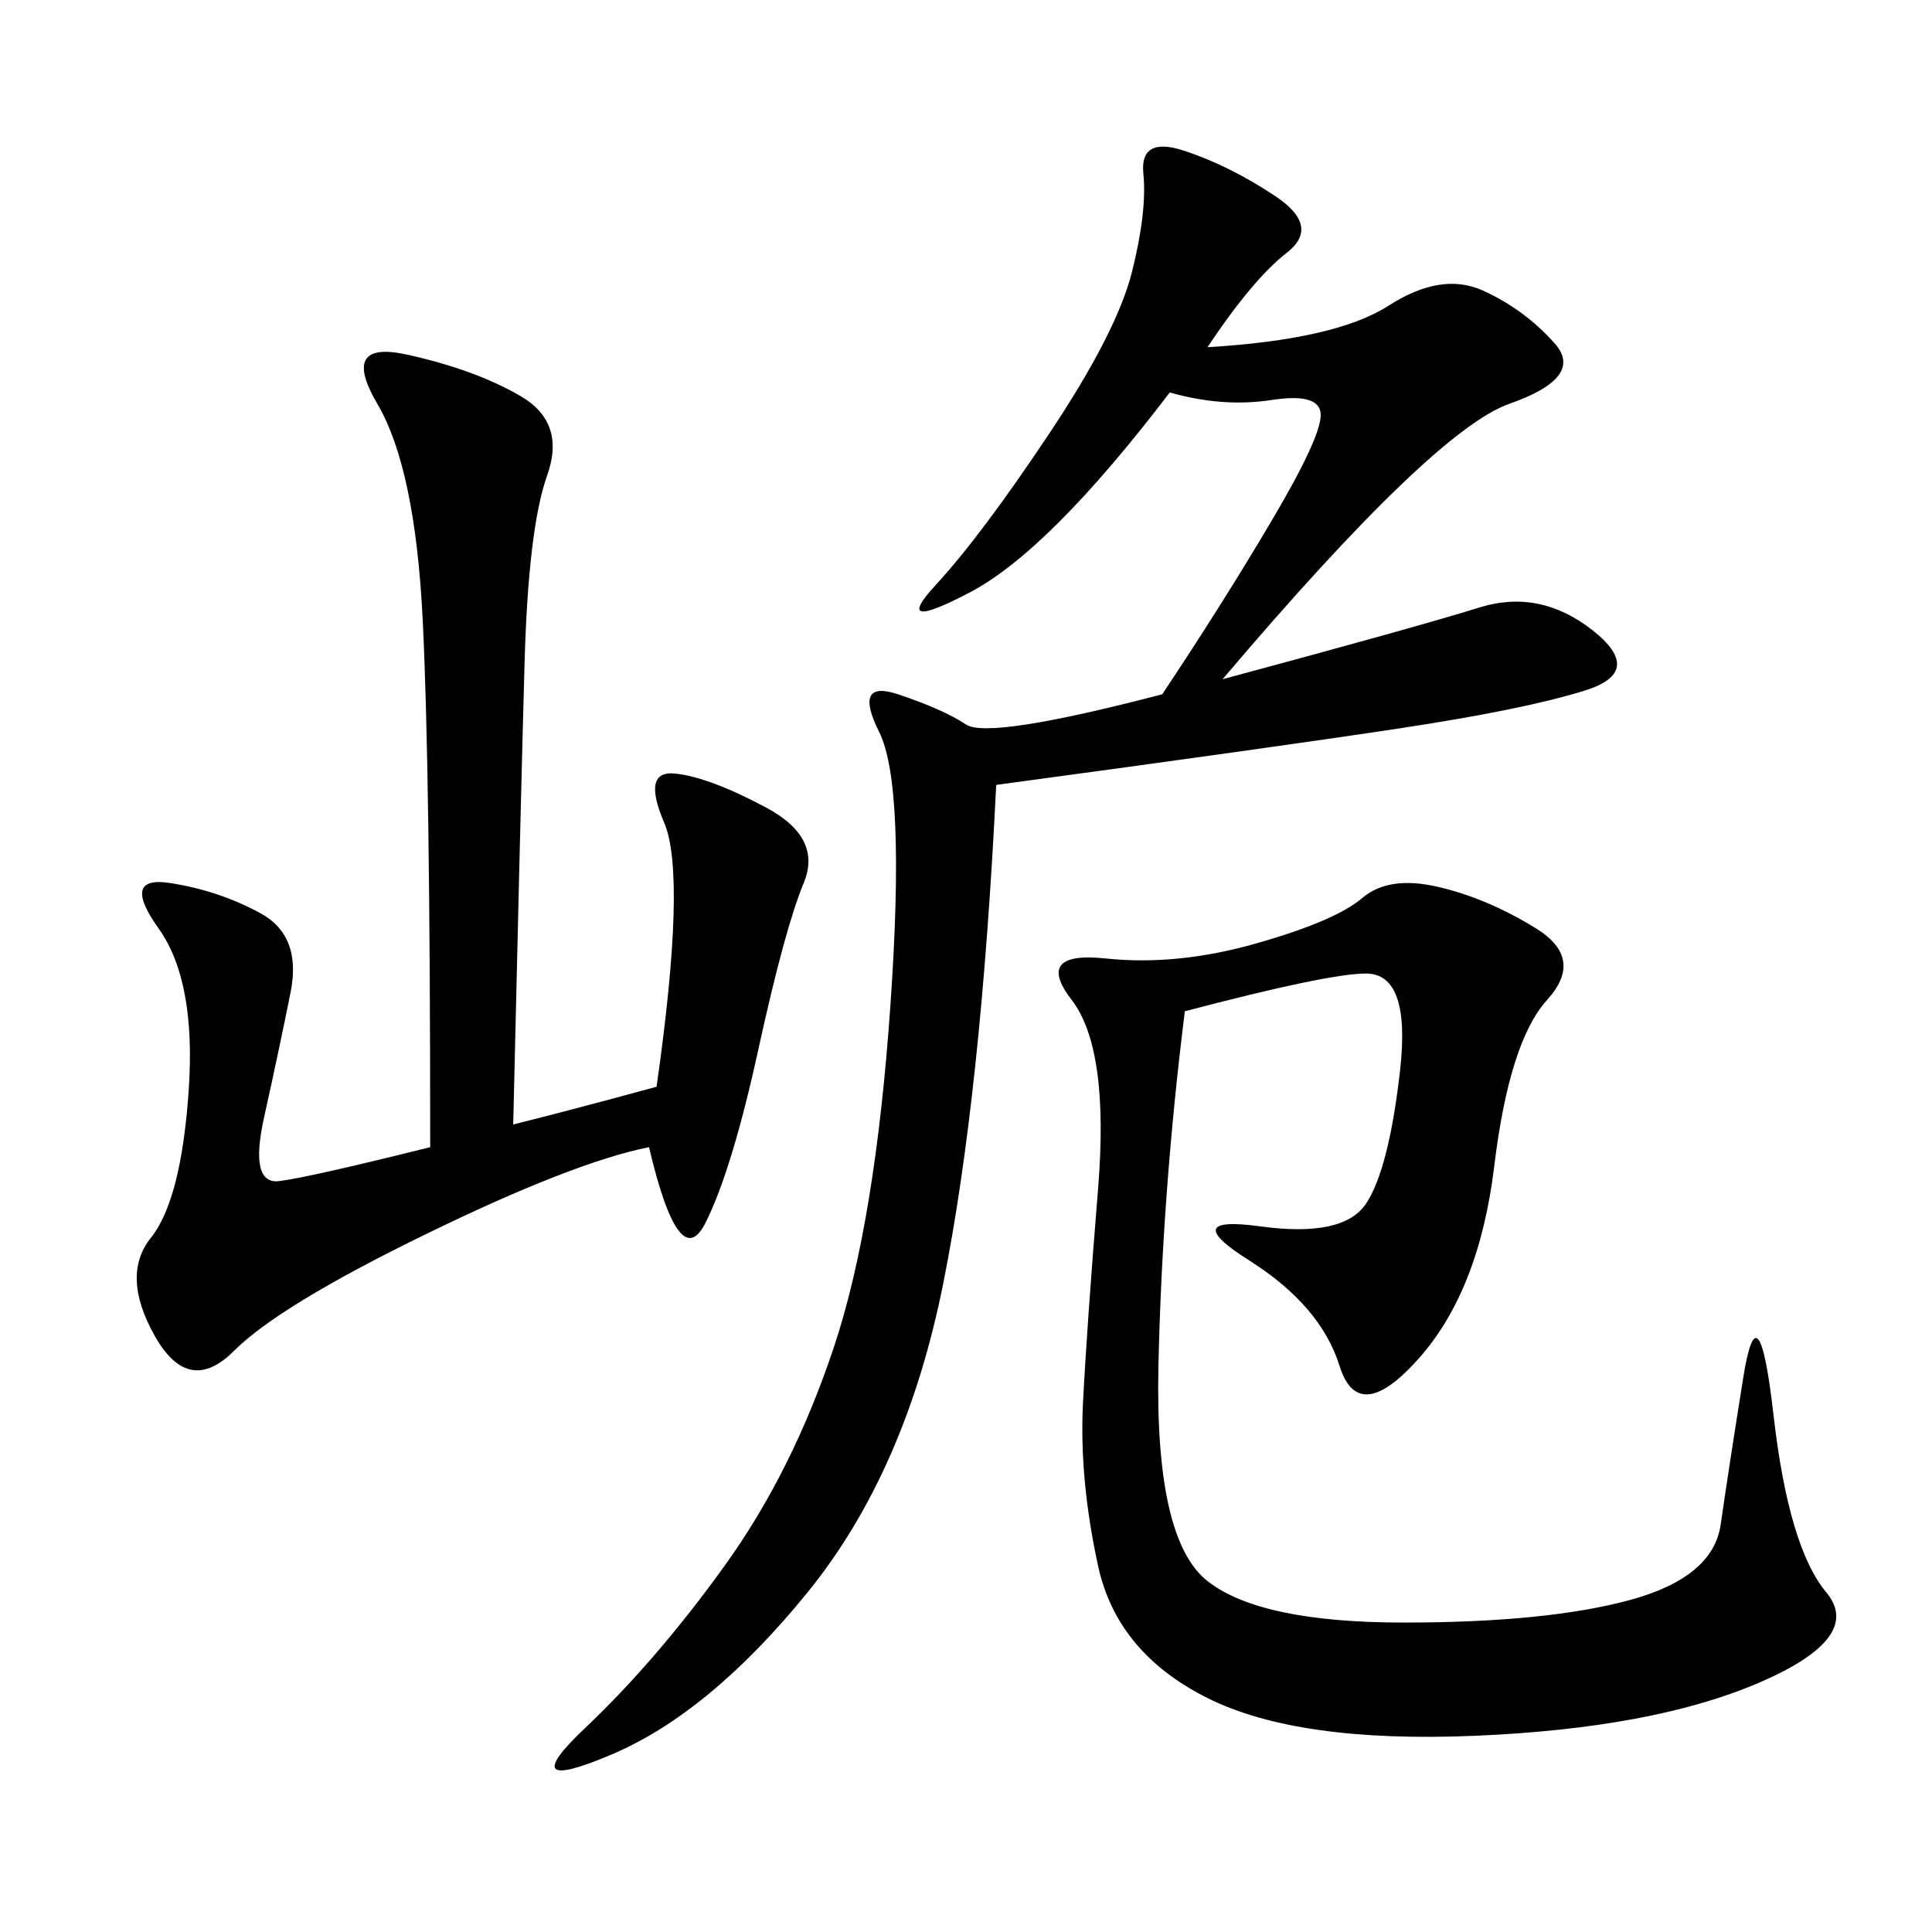 <svg xmlns="http://www.w3.org/2000/svg" xmlns:xlink="http://www.w3.org/1999/xlink" width="300" height="300"><path d="M187.50 53.91Q207.42 52.73 215.63 47.46Q223.83 42.19 230.27 45.12Q236.72 48.05 241.41 53.32Q246.09 58.59 234.38 62.70Q222.66 66.80 189.84 105.47L189.84 105.47Q220.31 97.27 229.69 94.34Q239.06 91.41 247.27 97.85Q255.47 104.30 246.09 107.23Q236.72 110.16 217.38 113.09Q198.05 116.02 154.69 121.88L154.69 121.88Q152.34 169.92 146.48 199.22Q140.63 228.52 125.39 247.27Q110.16 266.02 94.92 272.46Q79.69 278.91 90.82 268.36Q101.95 257.81 112.50 243.16Q123.05 228.52 129.49 209.18Q135.94 189.84 138.28 155.86Q140.63 121.88 136.52 113.67Q132.42 105.47 139.45 107.81Q146.48 110.16 150 112.50Q153.52 114.84 180.47 107.81L180.47 107.81Q189.84 93.75 197.46 80.86Q205.08 67.97 205.08 64.45L205.08 64.45Q205.08 60.94 197.46 62.11Q189.84 63.28 181.64 60.94L181.64 60.94Q162.89 85.55 150.59 91.99Q138.28 98.44 145.31 90.82Q152.34 83.20 162.89 67.38Q173.44 51.56 175.78 42.19Q178.13 32.81 177.54 26.95Q176.95 21.09 183.98 23.44Q191.02 25.78 198.05 30.47Q205.08 35.16 199.80 39.26Q194.53 43.36 187.50 53.91L187.50 53.91ZM183.98 157.03Q180.47 185.16 179.88 212.11Q179.30 239.06 187.50 245.51Q195.70 251.95 217.97 251.95L217.97 251.95Q240.23 251.95 253.13 248.44Q266.02 244.92 267.19 236.72Q268.36 228.52 270.70 213.87Q273.05 199.22 275.39 219.73Q277.73 240.23 283.59 247.27Q289.45 254.30 273.05 261.33Q256.64 268.36 229.10 269.53Q201.56 270.70 187.50 263.67Q173.44 256.64 170.51 243.16Q167.58 229.69 168.16 217.97Q168.75 206.25 170.51 184.57Q172.27 162.89 166.41 155.27Q160.55 147.66 171.68 148.83Q182.81 150 195.12 146.48Q207.42 142.97 211.52 139.45Q215.63 135.94 223.24 137.70Q230.86 139.45 238.48 144.14Q246.09 148.83 240.23 155.27Q234.38 161.72 232.03 181.05Q229.69 200.39 220.31 210.94Q210.94 221.48 208.01 212.11Q205.08 202.73 193.95 195.70Q182.81 188.67 195.70 190.43Q208.59 192.19 212.11 186.91Q215.63 181.64 217.38 166.41Q219.14 151.17 212.11 151.17L212.11 151.17Q206.25 151.17 183.98 157.03L183.98 157.03ZM79.69 174.61Q89.06 172.27 101.95 168.75L101.95 168.75Q106.64 135.94 103.13 127.73Q99.61 119.53 104.88 120.12Q110.16 120.70 118.95 125.39Q127.73 130.08 124.80 137.11Q121.88 144.14 117.77 162.89Q113.67 181.64 109.57 189.84Q105.47 198.05 100.78 178.13L100.78 178.13Q89.06 180.47 66.21 191.60Q43.36 202.73 36.33 209.77Q29.30 216.80 24.02 207.42Q18.75 198.05 23.44 192.19Q28.13 186.33 29.30 169.34Q30.47 152.34 24.61 144.14Q18.75 135.94 26.37 137.11Q33.98 138.28 40.43 141.80Q46.88 145.31 45.12 154.10Q43.36 162.89 41.02 173.44Q38.67 183.98 43.36 183.40Q48.05 182.81 66.80 178.13L66.80 178.13Q66.80 119.53 65.63 96.09Q64.45 72.66 58.59 62.70Q52.73 52.73 63.28 55.08Q73.83 57.42 80.86 61.52Q87.89 65.63 84.96 73.83Q82.03 82.03 81.45 103.13Q80.86 124.22 79.69 174.61L79.69 174.61Z"/></svg>
